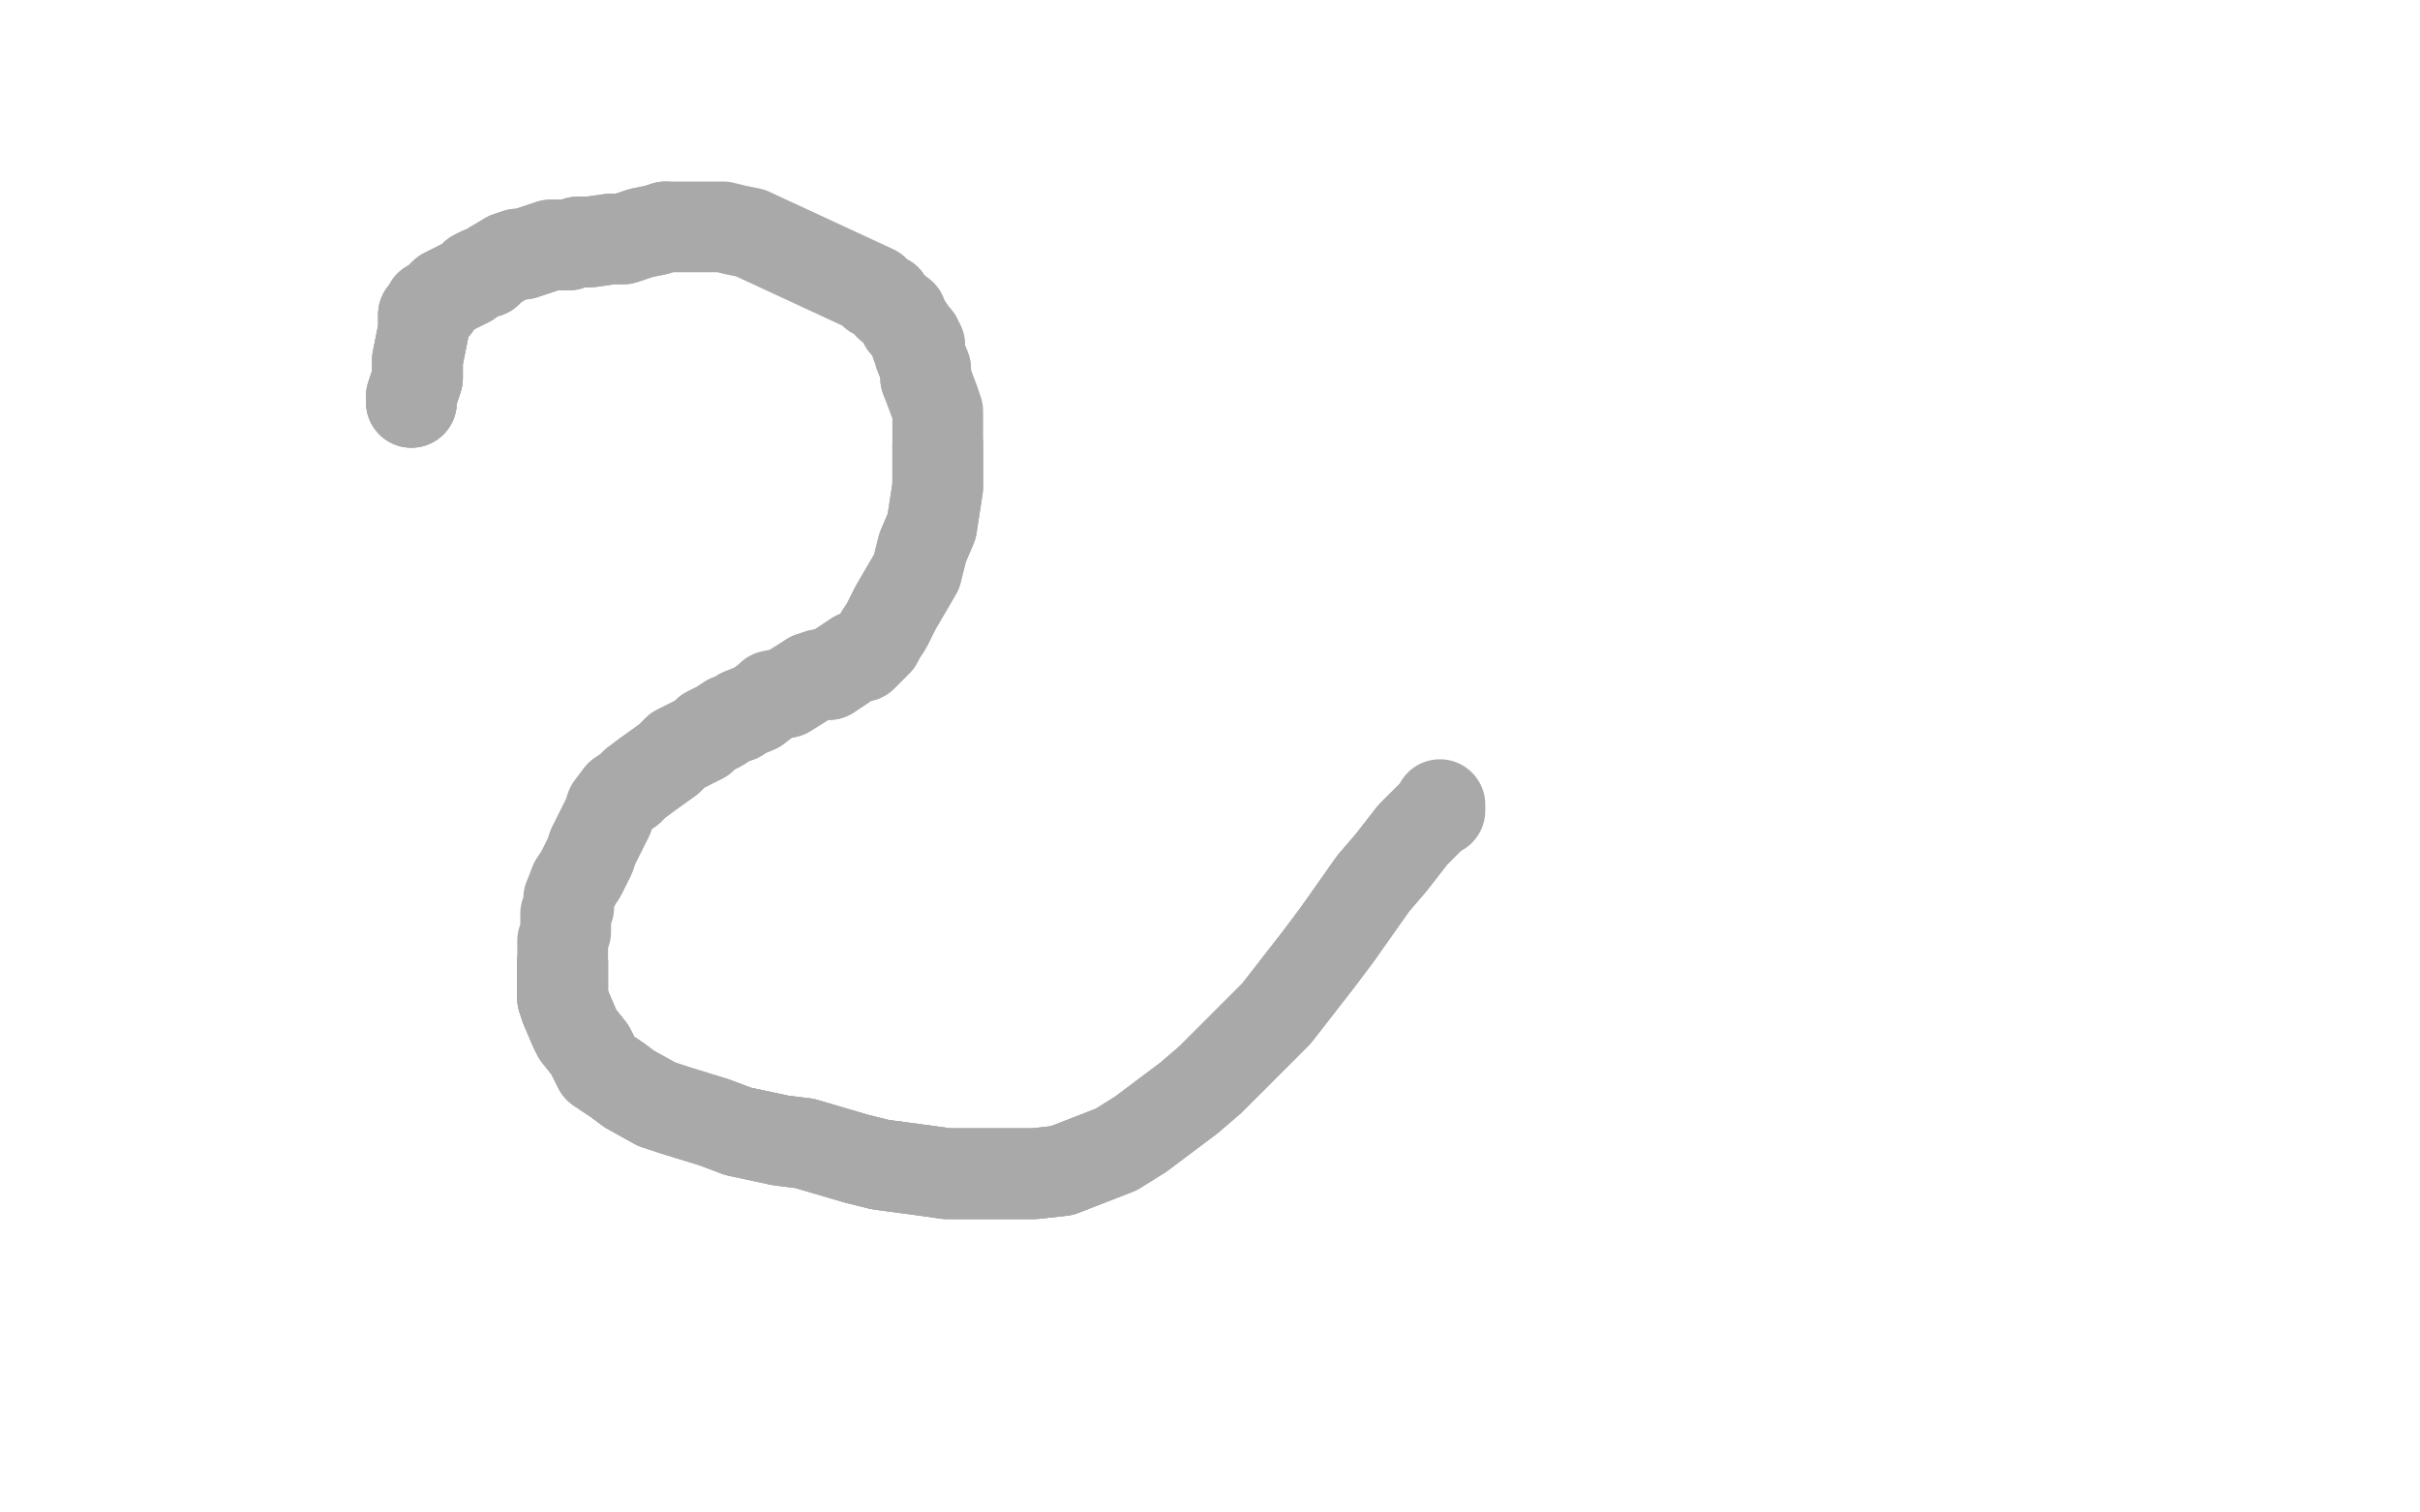 <?xml version="1.0" standalone="no"?>
<!DOCTYPE svg PUBLIC "-//W3C//DTD SVG 1.1//EN"
"http://www.w3.org/Graphics/SVG/1.1/DTD/svg11.dtd">

<svg width="800" height="500" version="1.1" xmlns="http://www.w3.org/2000/svg" xmlns:xlink="http://www.w3.org/1999/xlink" style="stroke-antialiasing: false"><desc>This SVG has been created on https://colorillo.com/</desc><rect x='0' y='0' width='800' height='500' style='fill: rgb(255,255,255); stroke-width:0' /><polyline points="261,140 261,137 261,134 261,131 261,126 261,125 261,124 261,122 261,121" style="fill: none; stroke: #ffffff; stroke-width: 30; stroke-linejoin: round; stroke-linecap: round; stroke-antialiasing: false; stroke-antialias: 0; opacity: 1.0"/>
<polyline points="261,140 261,137 261,134 261,131 261,126 261,125 261,124 261,122 261,121 262,120 262,119 263,117 264,116 264,113 266,111 267,109 268,107 270,105 270,103 271,101 272,101 272,99 274,99 274,97" style="fill: none; stroke: #ffffff; stroke-width: 30; stroke-linejoin: round; stroke-linecap: round; stroke-antialiasing: false; stroke-antialias: 0; opacity: 1.0"/>
<polyline points="261,140 261,137 261,134 261,131 261,126 261,125 261,124 261,122 261,121 262,120 262,119 263,117 264,116 264,113 266,111 267,109 268,107 270,105 270,103 271,101 272,101 272,99 274,99 274,97 276,96 279,95 280,95 282,94 284,93 287,92 288,92 289,91 290,91 294,90 295,90 297,90 299,89 300,89 304,89 310,89 312,89 315,89 316,89 319,89 321,89 323,89" style="fill: none; stroke: #ffffff; stroke-width: 30; stroke-linejoin: round; stroke-linecap: round; stroke-antialiasing: false; stroke-antialias: 0; opacity: 1.0"/>
<polyline points="261,140 261,137 261,134 261,131 261,126 261,125 261,124 261,122 261,121 262,120 262,119 263,117 264,116 264,113 266,111 267,109 268,107 270,105 270,103 271,101 272,101 272,99 274,99 274,97 276,96 279,95 280,95 282,94 284,93 287,92 288,92 289,91 290,91 294,90 295,90 297,90 299,89 300,89 304,89 310,89 312,89 315,89 316,89 319,89 321,89 323,89 325,89" style="fill: none; stroke: #ffffff; stroke-width: 30; stroke-linejoin: round; stroke-linecap: round; stroke-antialiasing: false; stroke-antialias: 0; opacity: 1.0"/>
<polyline points="166,171 168,169 168,166 169,162 170,161 171,158 171,155 172,153 174,151 174,148 175,146 176,144 177,142" style="fill: none; stroke: #ffffff; stroke-width: 30; stroke-linejoin: round; stroke-linecap: round; stroke-antialiasing: false; stroke-antialias: 0; opacity: 1.0"/>
<polyline points="166,171 168,169 168,166 169,162 170,161 171,158 171,155 172,153 174,151 174,148 175,146 176,144 177,142 178,140 179,138 180,135 181,133 182,131 184,128 187,124 189,122 195,117 274,103 276,103 277,103 278,103" style="fill: none; stroke: #ffffff; stroke-width: 30; stroke-linejoin: round; stroke-linecap: round; stroke-antialiasing: false; stroke-antialias: 0; opacity: 1.0"/>
<polyline points="166,171 168,169 168,166 169,162 170,161 171,158 171,155 172,153 174,151 174,148 175,146 176,144 177,142 178,140 179,138 180,135 181,133 182,131 184,128 187,124 189,122 195,117 274,103 276,103 277,103 278,103" style="fill: none; stroke: #ffffff; stroke-width: 30; stroke-linejoin: round; stroke-linecap: round; stroke-antialiasing: false; stroke-antialias: 0; opacity: 1.0"/>
<polyline points="136,133 136,131 137,128 138,125 138,119 139,114 140,109 140,108 140,104 141,103" style="fill: none; stroke: #a9a9a9; stroke-width: 30; stroke-linejoin: round; stroke-linecap: round; stroke-antialiasing: false; stroke-antialias: 0; opacity: 1.0"/>
<polyline points="136,133 136,131 137,128 138,125 138,119 139,114 140,109 140,108 140,104 141,103 142,102 142,101 144,101 145,99 147,97 149,96 151,95 153,94 155,93 157,91 159,90 161,90 163,88" style="fill: none; stroke: #a9a9a9; stroke-width: 30; stroke-linejoin: round; stroke-linecap: round; stroke-antialiasing: false; stroke-antialias: 0; opacity: 1.0"/>
<polyline points="136,133 136,131 137,128 138,125 138,119 139,114 140,109 140,108 140,104 141,103 142,102 142,101 144,101 145,99 147,97 149,96 151,95 153,94 155,93 157,91 159,90 161,90 163,88 168,85 171,84 173,84 176,83 179,82 182,81 188,81 191,80 195,80 202,79 206,79 212,77 217,76 220,75" style="fill: none; stroke: #a9a9a9; stroke-width: 30; stroke-linejoin: round; stroke-linecap: round; stroke-antialiasing: false; stroke-antialias: 0; opacity: 1.0"/>
<polyline points="163,88 168,85 171,84 173,84 176,83 179,82 182,81 188,81 191,80 195,80 202,79 206,79 212,77 217,76 220,75 223,75 224,75 227,75 231,75 234,75 237,75 239,75 243,76 248,77 289,96 289,97 293,99 294,101 298,104 299,107 300,108 302,111 303,112 303,114 304,114 304,116 304,117 306,122 306,125" style="fill: none; stroke: #a9a9a9; stroke-width: 30; stroke-linejoin: round; stroke-linecap: round; stroke-antialiasing: false; stroke-antialias: 0; opacity: 1.0"/>
<polyline points="300,108 302,111 303,112 303,114 304,114 304,116 304,117 306,122 306,125 309,133 310,136 310,139 310,141 310,143 310,144 310,146 310,147 310,151 310,153 310,157 310,161 308,174 305,181 303,189 296,201 293,207 291,210 290,212 287,215 285,217 283,217 280,219 274,223 271,223 268,224" style="fill: none; stroke: #a9a9a9; stroke-width: 30; stroke-linejoin: round; stroke-linecap: round; stroke-antialiasing: false; stroke-antialias: 0; opacity: 1.0"/>
<polyline points="310,147 310,151 310,153 310,157 310,161 308,174 305,181 303,189 296,201 293,207 291,210 290,212 287,215 285,217 283,217 280,219 274,223 271,223 268,224 260,229 255,230 254,231 250,234 245,236 244,237 241,238 238,240 234,242 232,244 224,248 221,251 214,256 210,259 208,261 205,263 202,267 201,270 199,274 196,280 195,283 192,289 190,292" style="fill: none; stroke: #a9a9a9; stroke-width: 30; stroke-linejoin: round; stroke-linecap: round; stroke-antialiasing: false; stroke-antialias: 0; opacity: 1.0"/>
<polyline points="250,234 245,236 244,237 241,238 238,240 234,242 232,244 224,248 221,251 214,256 210,259 208,261 205,263 202,267 201,270 199,274 196,280 195,283 192,289 190,292 188,297 188,300 187,302 187,308 186,311 186,313 186,318 186,322 186,324 186,330 187,333 190,340 191,342 195,347 197,351 198,353 204,357 208,360 217,365" style="fill: none; stroke: #a9a9a9; stroke-width: 30; stroke-linejoin: round; stroke-linecap: round; stroke-antialiasing: false; stroke-antialias: 0; opacity: 1.0"/>
<polyline points="186,318 186,322 186,324 186,330 187,333 190,340 191,342 195,347 197,351 198,353 204,357 208,360 217,365 223,367 236,371 244,374 258,377 266,378 283,383 291,385 306,387 313,388 323,388 342,388 351,387 369,380 377,375 393,363 400,357 414,343 422,335 436,317 442,309 454,292 460,285 467,276 469,274" style="fill: none; stroke: #a9a9a9; stroke-width: 30; stroke-linejoin: round; stroke-linecap: round; stroke-antialiasing: false; stroke-antialias: 0; opacity: 1.0"/>
<polyline points="186,318 186,322 186,324 186,330 187,333 190,340 191,342 195,347 197,351 198,353 204,357 208,360 217,365 223,367 236,371 244,374 258,377 266,378 283,383 291,385 306,387 313,388 323,388 342,388 351,387 369,380 377,375 393,363 400,357 414,343 422,335 436,317 442,309 454,292 460,285 467,276 469,274 473,270 474,269 475,268" style="fill: none; stroke: #a9a9a9; stroke-width: 30; stroke-linejoin: round; stroke-linecap: round; stroke-antialiasing: false; stroke-antialias: 0; opacity: 1.0"/>
<polyline points="186,318 186,322 186,324 186,330 187,333 190,340 191,342 195,347 197,351 198,353 204,357 208,360 217,365 223,367 236,371 244,374 258,377 266,378 283,383 291,385 306,387 313,388 323,388 342,388 351,387 369,380 377,375 393,363 400,357 414,343 422,335 436,317 442,309 454,292 460,285 467,276 469,274 473,270 474,269 475,268 476,268 476,267 476,266" style="fill: none; stroke: #a9a9a9; stroke-width: 30; stroke-linejoin: round; stroke-linecap: round; stroke-antialiasing: false; stroke-antialias: 0; opacity: 1.0"/>
</svg>
